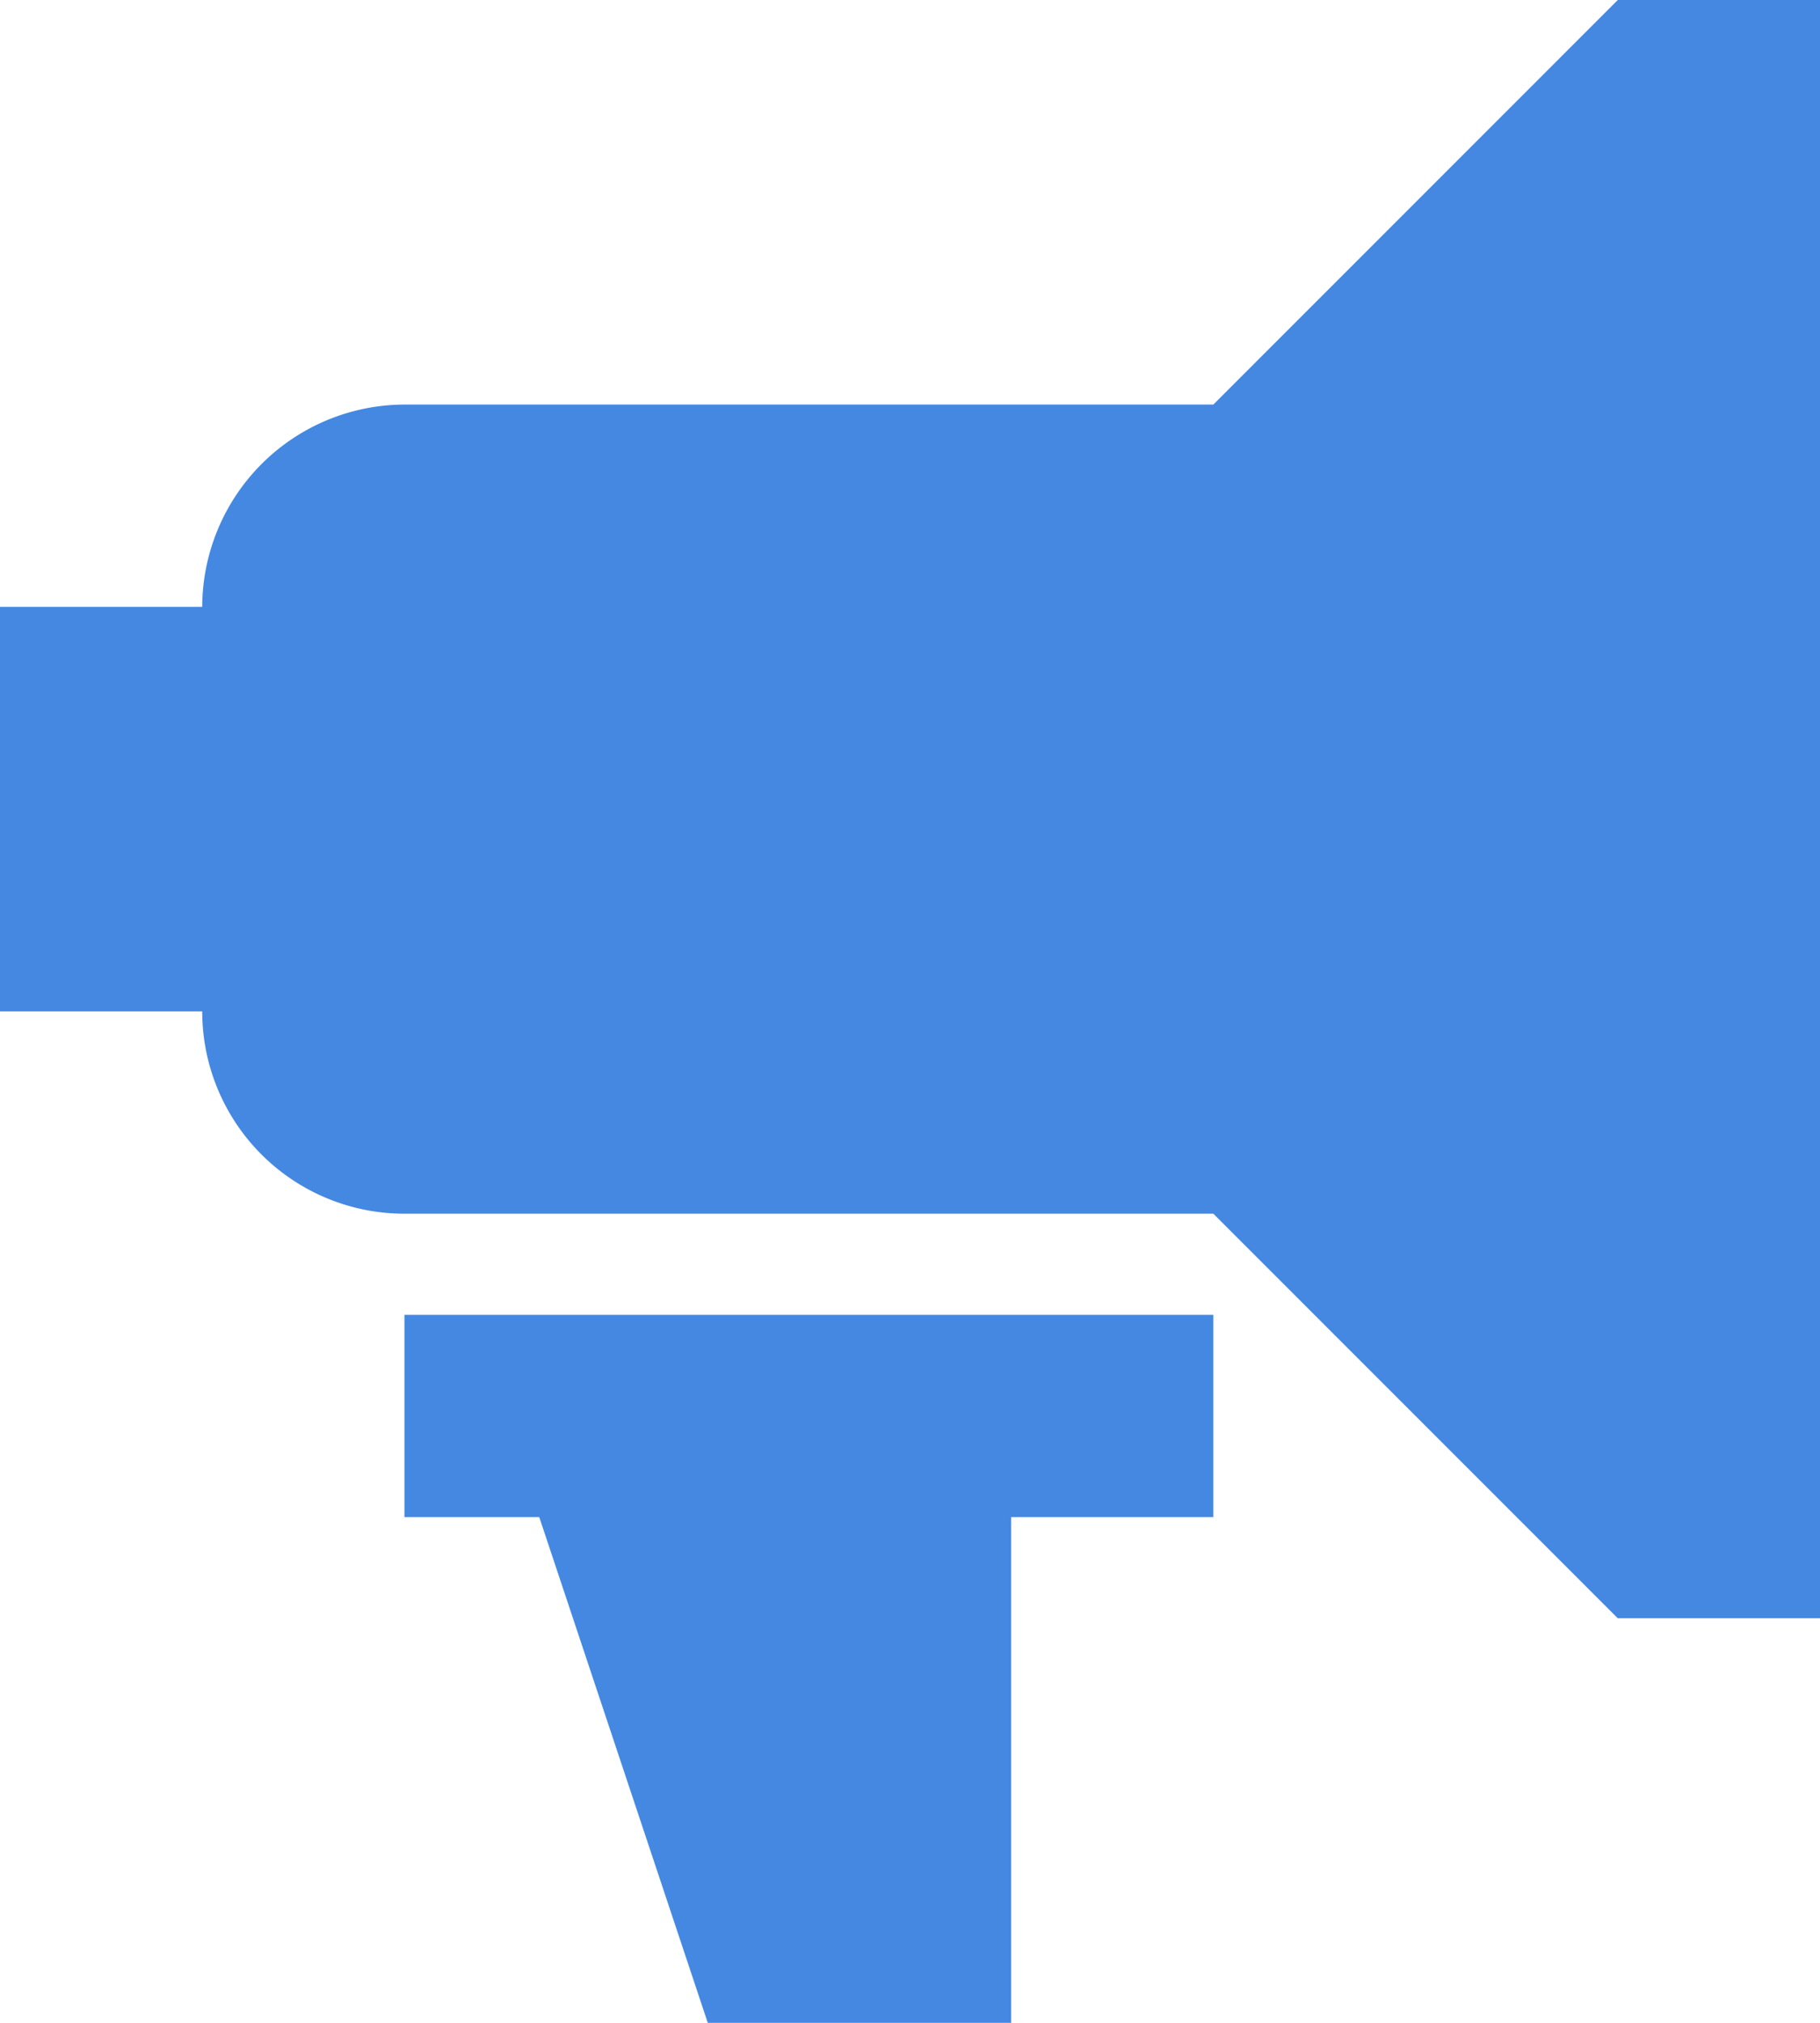 <svg id="zondicons" xmlns="http://www.w3.org/2000/svg" width="18.9" height="21" viewBox="0 0 18.9 21">
  <g id="announcement">
    <path id="Shape" d="M2.1,6.3A2.106,2.106,0,0,1,4.2,4.2h8.4L16.8,0h2.1V16.8H16.8l-4.2-4.2H4.2a2.1,2.1,0,0,1-2.1-2.1H0V6.3Zm8.4,9.45V21H7.35L5.6,15.75H4.2v-2.1h8.4v2.1Z" fill="#4488e2"/>
  </g>
</svg>
